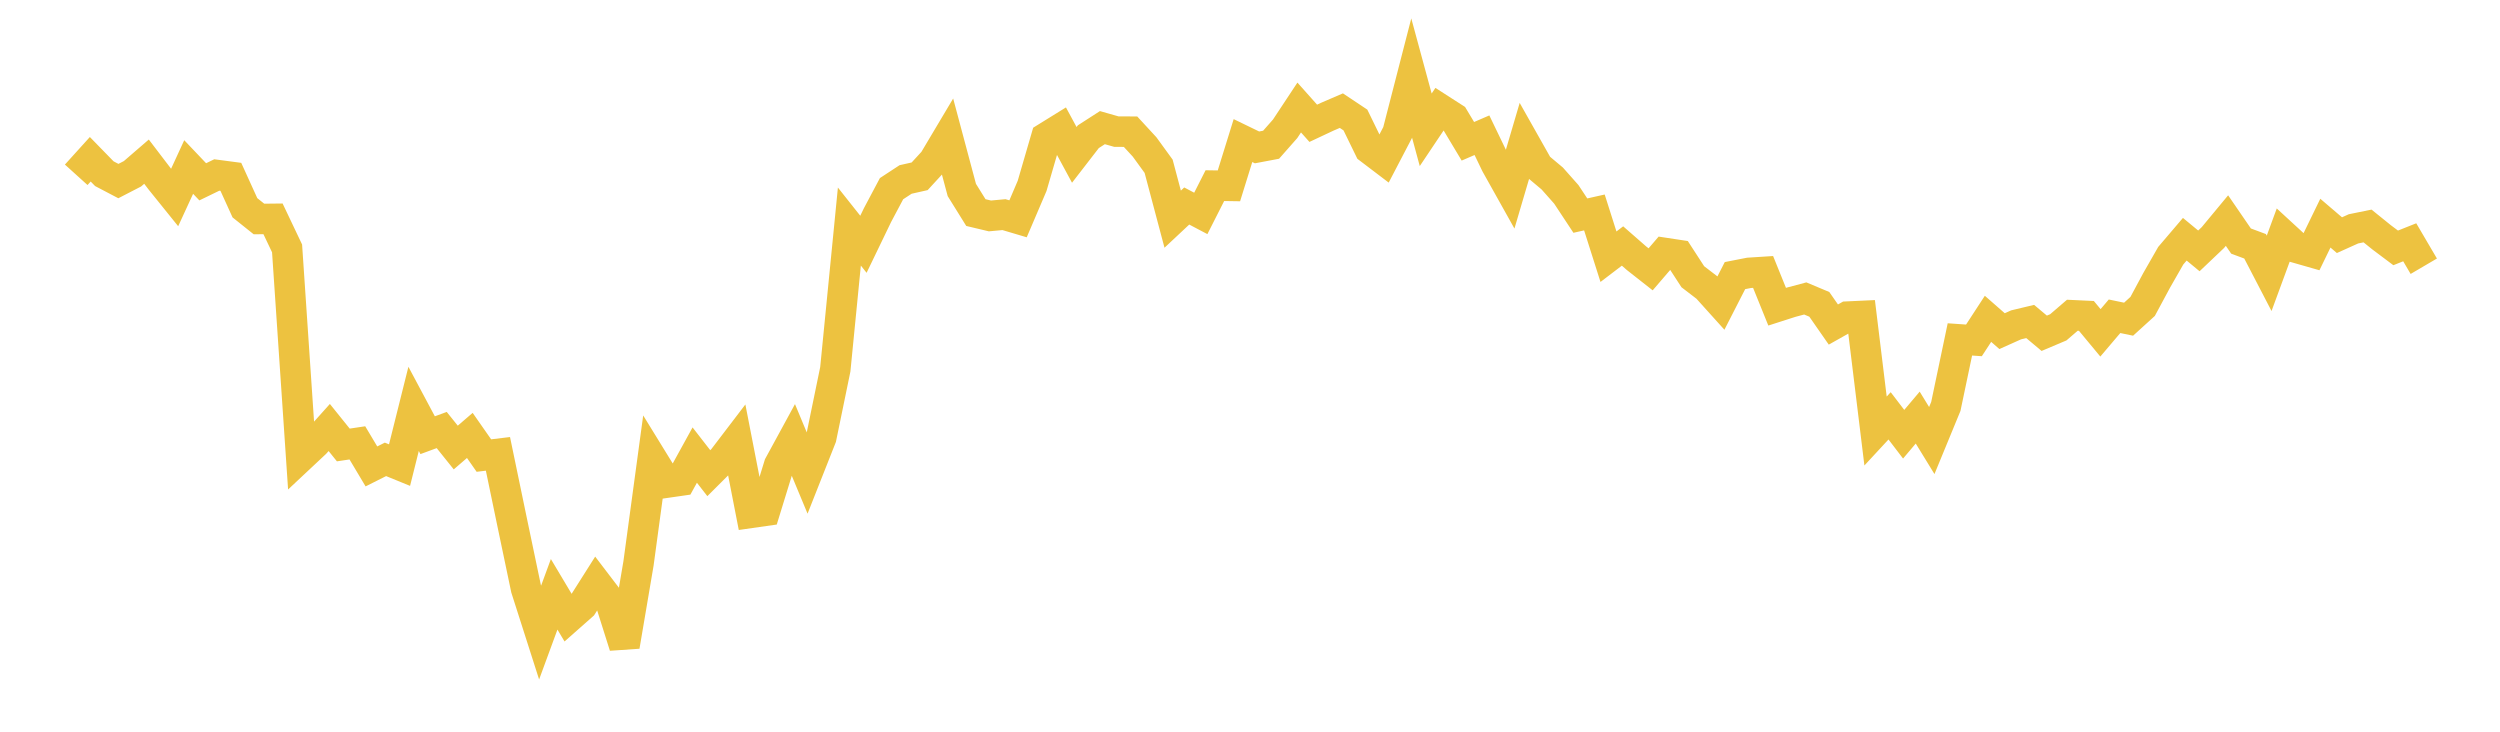 <svg width="164" height="48" xmlns="http://www.w3.org/2000/svg" xmlns:xlink="http://www.w3.org/1999/xlink"><path fill="none" stroke="rgb(237,194,64)" stroke-width="2" d="M5,11.467L5.922,10.448L6.844,11.394L7.766,11.878L8.689,11.401L9.611,10.605L10.533,11.813L11.455,12.957L12.377,10.956L13.299,11.927L14.222,11.479L15.144,11.601L16.066,13.629L16.988,14.366L17.91,14.356L18.832,16.295L19.754,29.938L20.677,29.073L21.599,28.044L22.521,29.19L23.443,29.052L24.365,30.597L25.287,30.134L26.21,30.511L27.132,26.822L28.054,28.549L28.976,28.209L29.898,29.358L30.82,28.564L31.743,29.885L32.665,29.773L33.587,34.213L34.509,38.614L35.431,41.496L36.353,38.987L37.275,40.533L38.198,39.718L39.12,38.263L40.042,39.472L40.964,42.39L41.886,36.958L42.808,30.161L43.731,31.662L44.653,31.529L45.575,29.853L46.497,31.04L47.419,30.12L48.341,28.911L49.263,33.642L50.186,33.51L51.108,30.515L52.03,28.822L52.952,31.037L53.874,28.704L54.796,24.225L55.719,14.862L56.641,16.025L57.563,14.114L58.485,12.377L59.407,11.773L60.329,11.565L61.251,10.562L62.174,9.012L63.096,12.463L64.018,13.945L64.94,14.165L65.862,14.08L66.784,14.354L67.707,12.194L68.629,9.026L69.551,8.455L70.473,10.16L71.395,8.967L72.317,8.373L73.24,8.636L74.162,8.638L75.084,9.638L76.006,10.907L76.928,14.378L77.85,13.514L78.772,14L79.695,12.178L80.617,12.192L81.539,9.222L82.461,9.669L83.383,9.495L84.305,8.449L85.228,7.053L86.15,8.088L87.072,7.655L87.994,7.258L88.916,7.873L89.838,9.765L90.76,10.465L91.683,8.696L92.605,5.118L93.527,8.515L94.449,7.138L95.371,7.731L96.293,9.269L97.216,8.87L98.138,10.783L99.06,12.431L99.982,9.301L100.904,10.935L101.826,11.708L102.749,12.749L103.671,14.144L104.593,13.937L105.515,16.84L106.437,16.137L107.359,16.943L108.281,17.668L109.204,16.593L110.126,16.733L111.048,18.153L111.97,18.86L112.892,19.883L113.814,18.08L114.737,17.899L115.659,17.84L116.581,20.12L117.503,19.824L118.425,19.578L119.347,19.965L120.269,21.29L121.192,20.77L122.114,20.727L123.036,28.275L123.958,27.279L124.88,28.485L125.802,27.394L126.725,28.899L127.647,26.66L128.569,22.265L129.491,22.329L130.413,20.915L131.335,21.723L132.257,21.31L133.18,21.089L134.102,21.863L135.024,21.473L135.946,20.68L136.868,20.723L137.79,21.834L138.713,20.747L139.635,20.939L140.557,20.101L141.479,18.387L142.401,16.775L143.323,15.694L144.246,16.458L145.168,15.582L146.09,14.47L147.012,15.814L147.934,16.157L148.856,17.932L149.778,15.423L150.701,16.272L151.623,16.536L152.545,14.639L153.467,15.427L154.389,15.012L155.311,14.824L156.234,15.569L157.156,16.261L158.078,15.894L159,17.465"></path></svg>